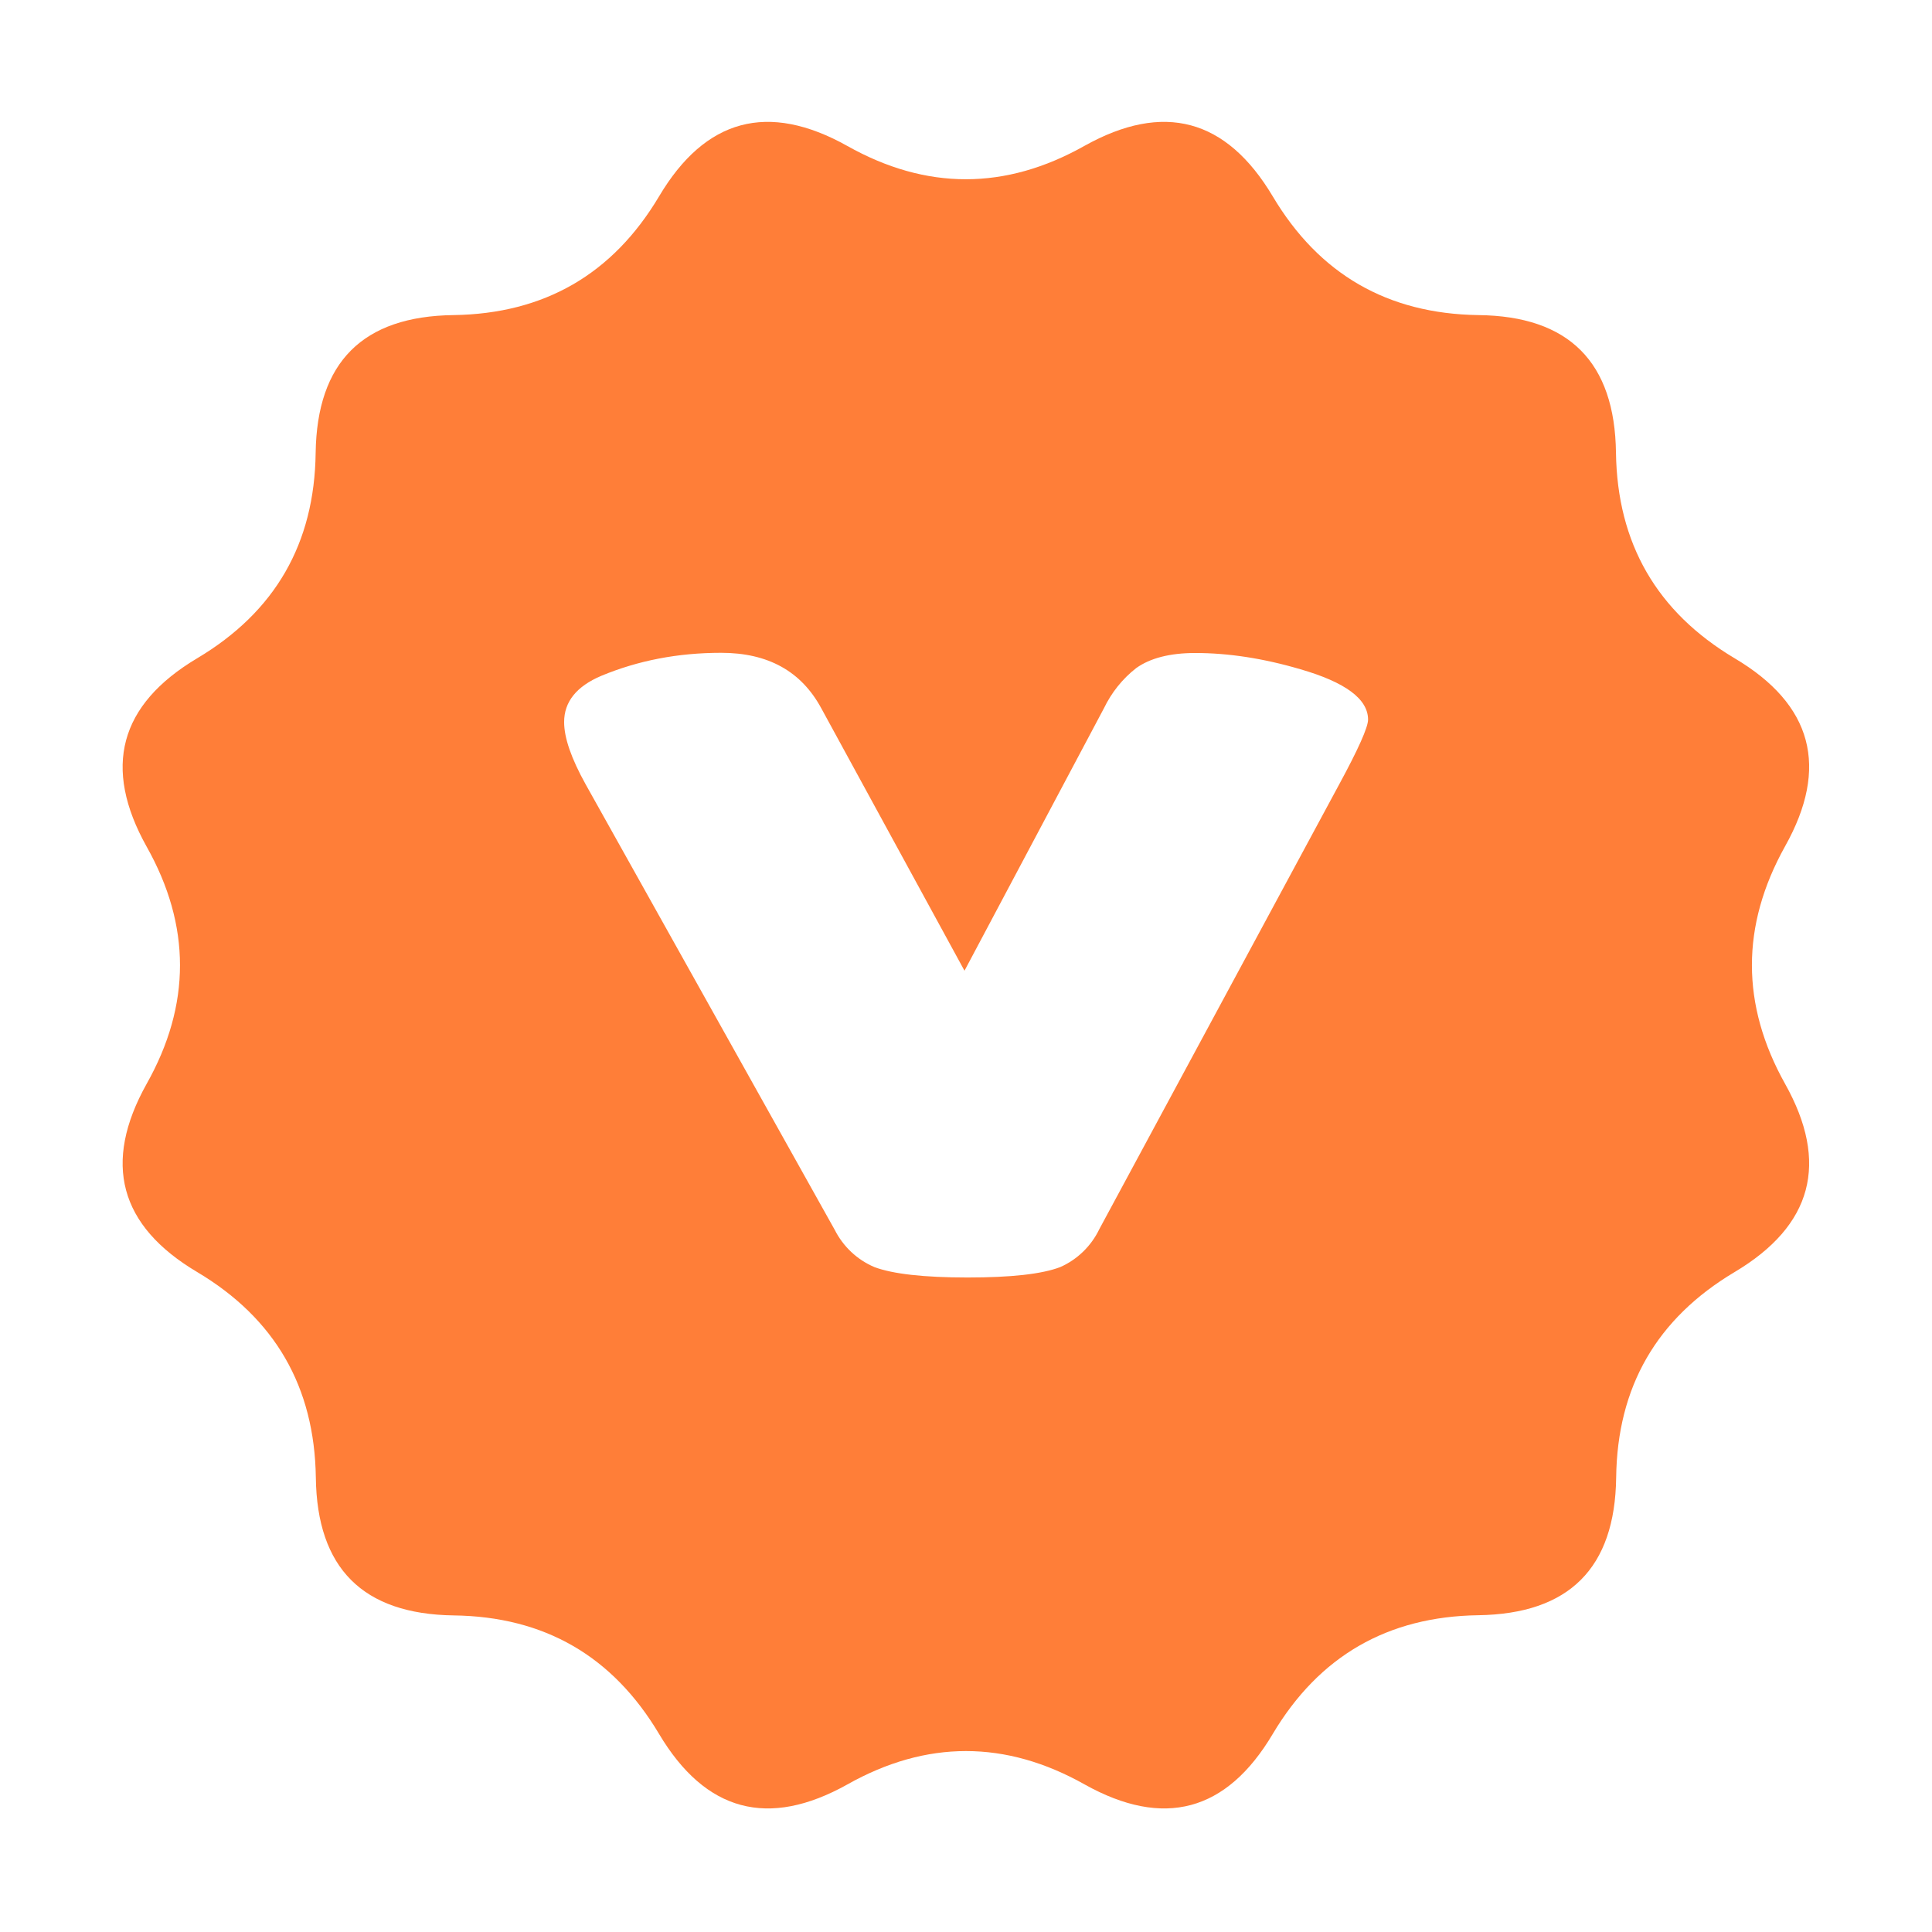 <?xml version="1.0" standalone="no"?><!DOCTYPE svg PUBLIC "-//W3C//DTD SVG 1.1//EN" "http://www.w3.org/Graphics/SVG/1.1/DTD/svg11.dtd"><svg t="1736205661259" class="icon" viewBox="0 0 1024 1024" version="1.1" xmlns="http://www.w3.org/2000/svg" p-id="15390" xmlns:xlink="http://www.w3.org/1999/xlink" width="200" height="200"><path d="M709.6 416.1L582.7 651.4c-4.3 9-11.7 16.2-20.8 20.2-9.7 3.7-26 5.5-49.1 5.5-23.2 0-39.7-1.9-49.3-5.5-9.2-3.9-16.6-10.9-21.1-19.8l-132-236.1c-7.6-13.7-11.4-24.6-11.4-33 0-10.7 6.5-18.9 19.7-24.5 19.5-8.1 40.6-12.2 63.5-12.2 24.9 0 42.5 9.8 53.1 29.4l75.9 139.1 73.9-139.1c4-8.3 9.8-15.6 17.1-21.3 7.4-5.3 17.9-8 31.3-8 17.4 0 36 2.8 55.7 8.6 23.9 6.9 35.9 15.8 35.9 26.7 0 4.1-5.2 15.7-15.5 34.7m236.5 32.5c23.5-41.9 14.6-75.2-26.7-99.7-41.3-24.6-62.2-60.9-62.9-108.9-0.6-48.1-24.9-72.5-73-73-48-0.7-84.3-21.6-108.9-62.9-24.6-41.3-57.9-50.2-99.8-26.8-41.9 23.6-83.9 23.6-125.8 0-41.9-23.4-75.2-14.5-99.7 26.8-24.6 41.3-60.9 62.2-108.9 62.9-48.1 0.6-72.4 24.9-73.1 73-0.6 48.1-21.5 84.3-62.8 108.9-41.3 24.6-50.2 57.9-26.8 99.8 23.6 41.9 23.6 83.9 0 125.8-23.4 41.9-14.5 75.2 26.8 99.7 41.3 24.6 62.2 60.9 62.9 108.9 0.6 48.1 24.9 72.4 73 73.1 48.1 0.6 84.3 21.5 108.9 62.8 24.6 41.3 57.9 50.2 99.8 26.8 41.9-23.6 83.9-23.6 125.8 0 41.9 23.4 75.2 14.5 99.7-26.8 24.6-41.3 60.9-62.2 108.9-62.9 48.1-0.7 72.5-24.9 73.1-73 0.6-48.1 21.5-84.3 62.8-108.9 41.3-24.6 50.2-57.9 26.7-99.8-23.4-41.9-23.4-83.8 0-125.8" fill="#FF7E38" p-id="15391"></path></svg>